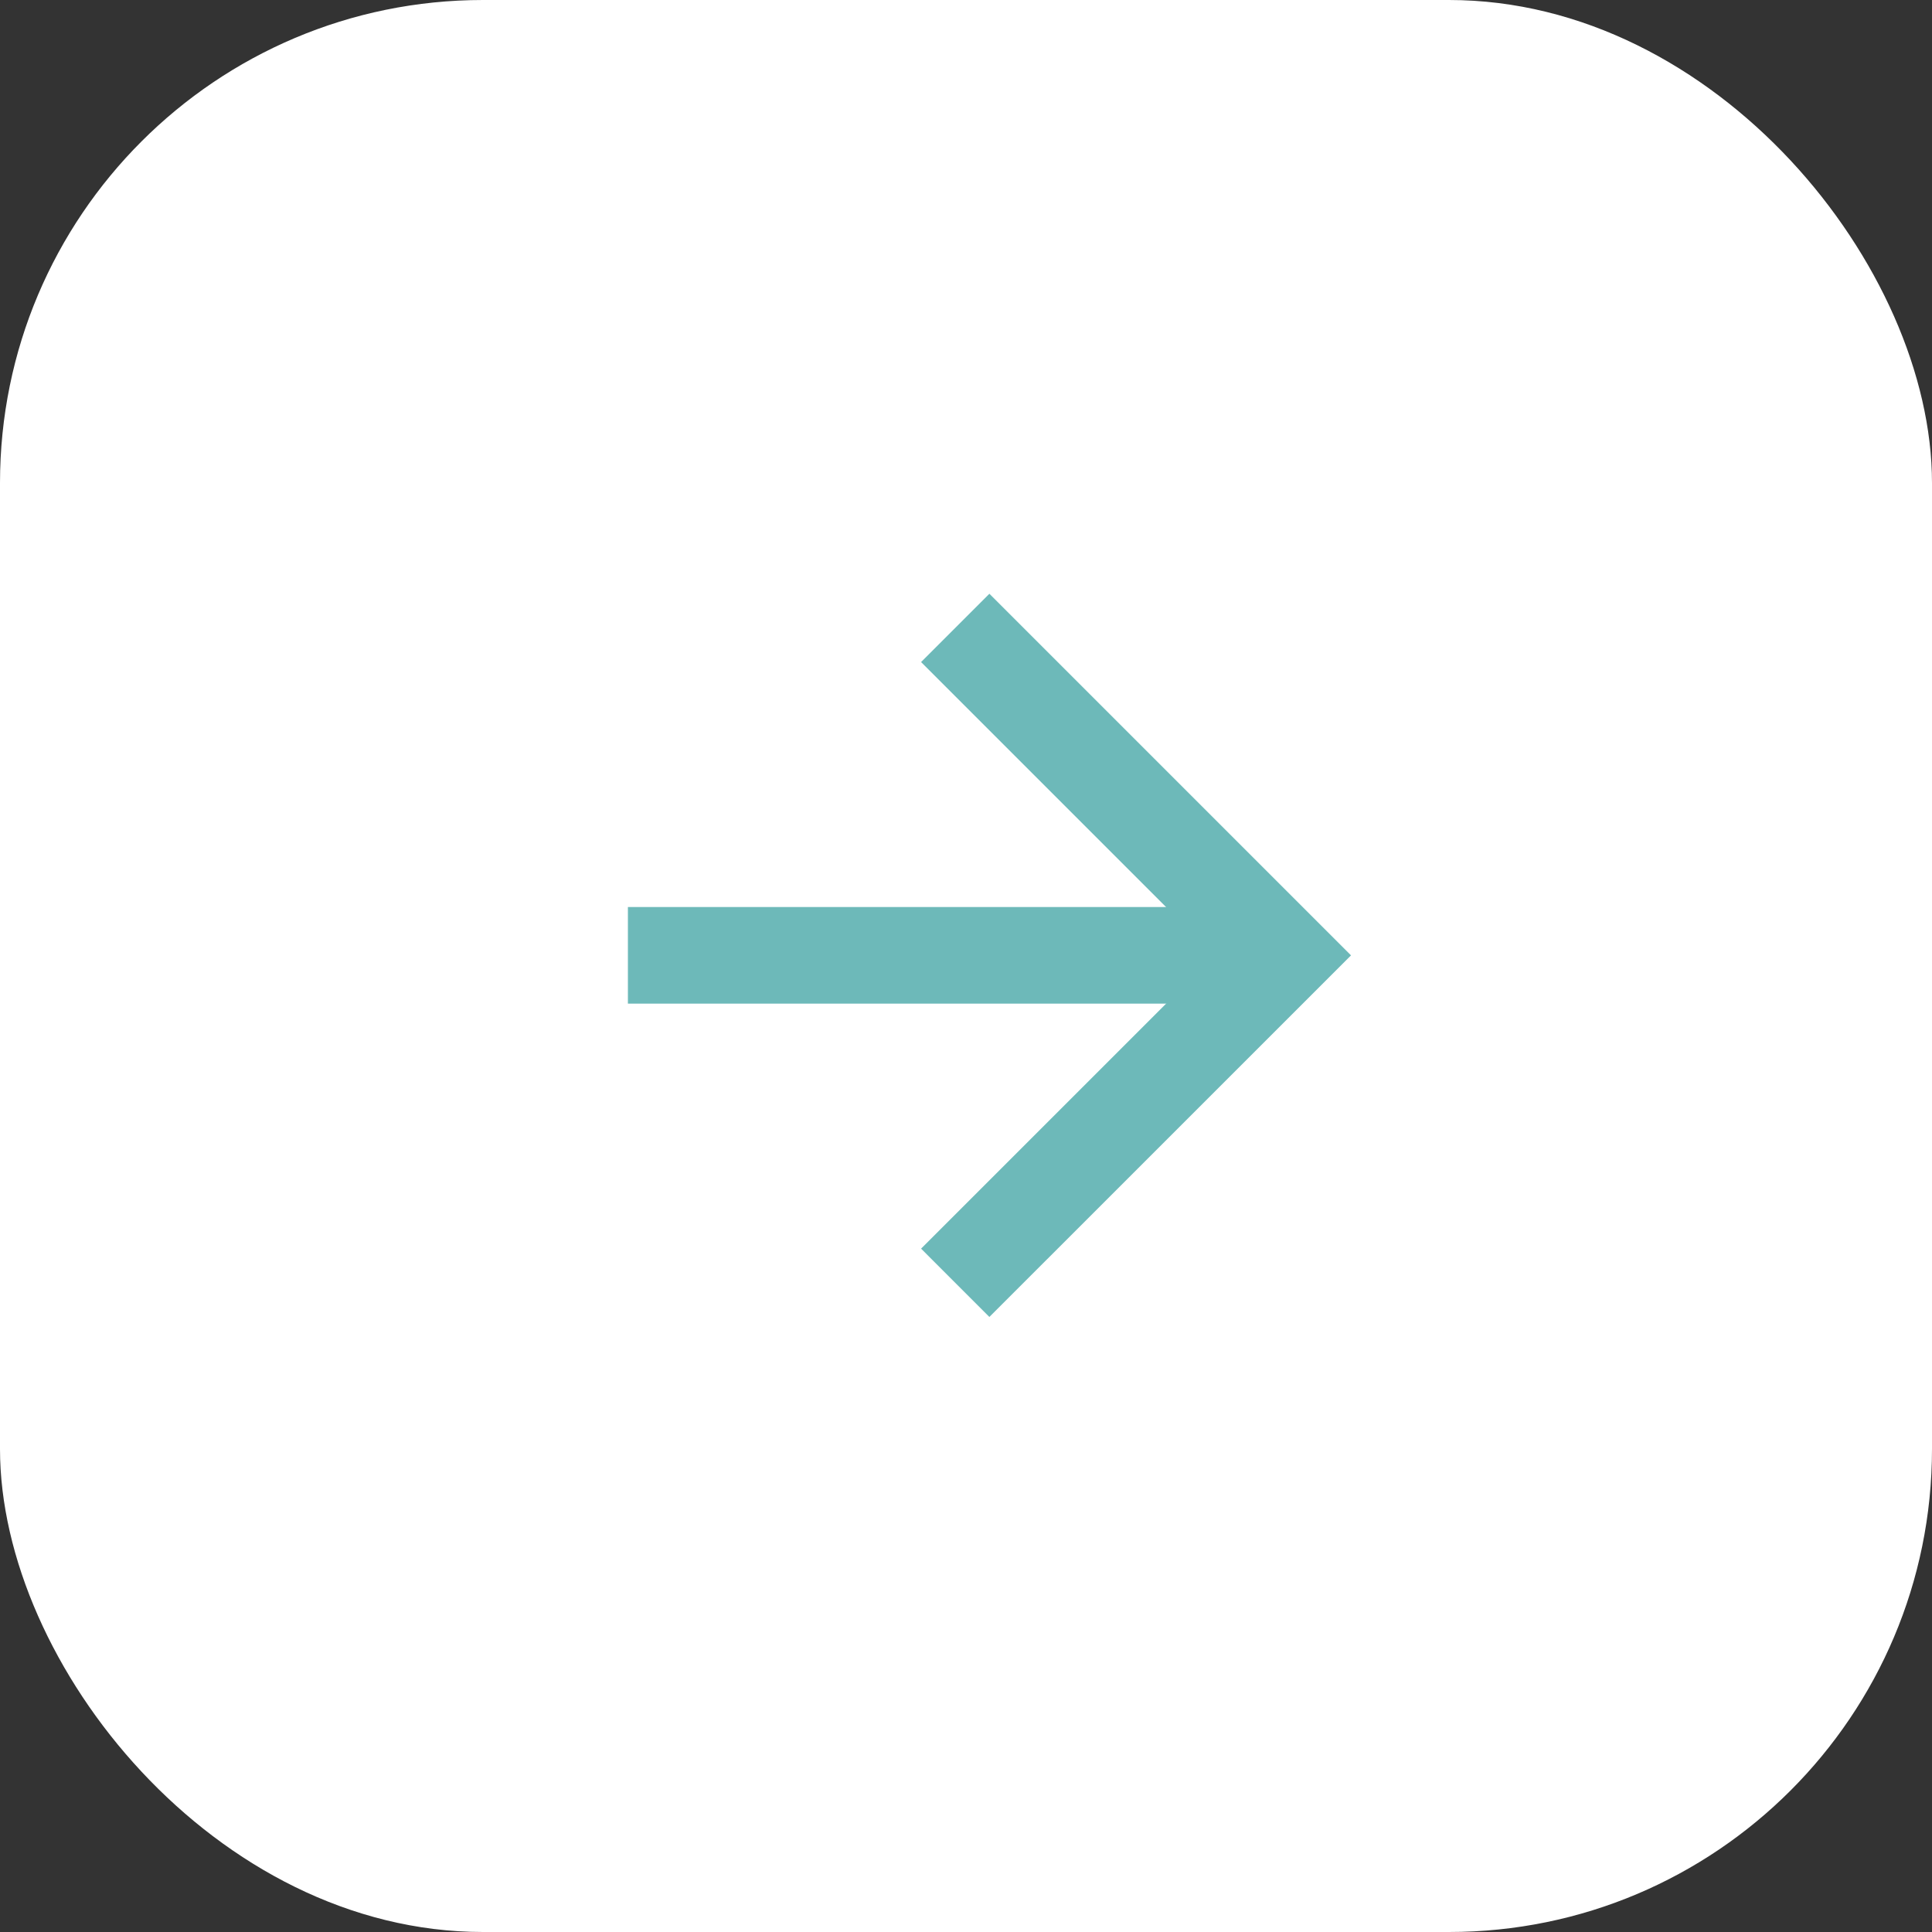<?xml version="1.0" encoding="UTF-8"?> <svg xmlns="http://www.w3.org/2000/svg" width="40" height="40" viewBox="0 0 40 40" fill="none"><rect x="0" y="0" width="40" height="40" fill="#333333" stroke="none"/><rect width="40" height="40" rx="10" fill="white"></rect><path d="M19.777 13L26.557 19.78L19.777 26.559" stroke="#6DB9B9" stroke-width="2"></path><path d="M26.559 19.779H13" stroke="#6DB9B9" stroke-width="2"></path></svg> 